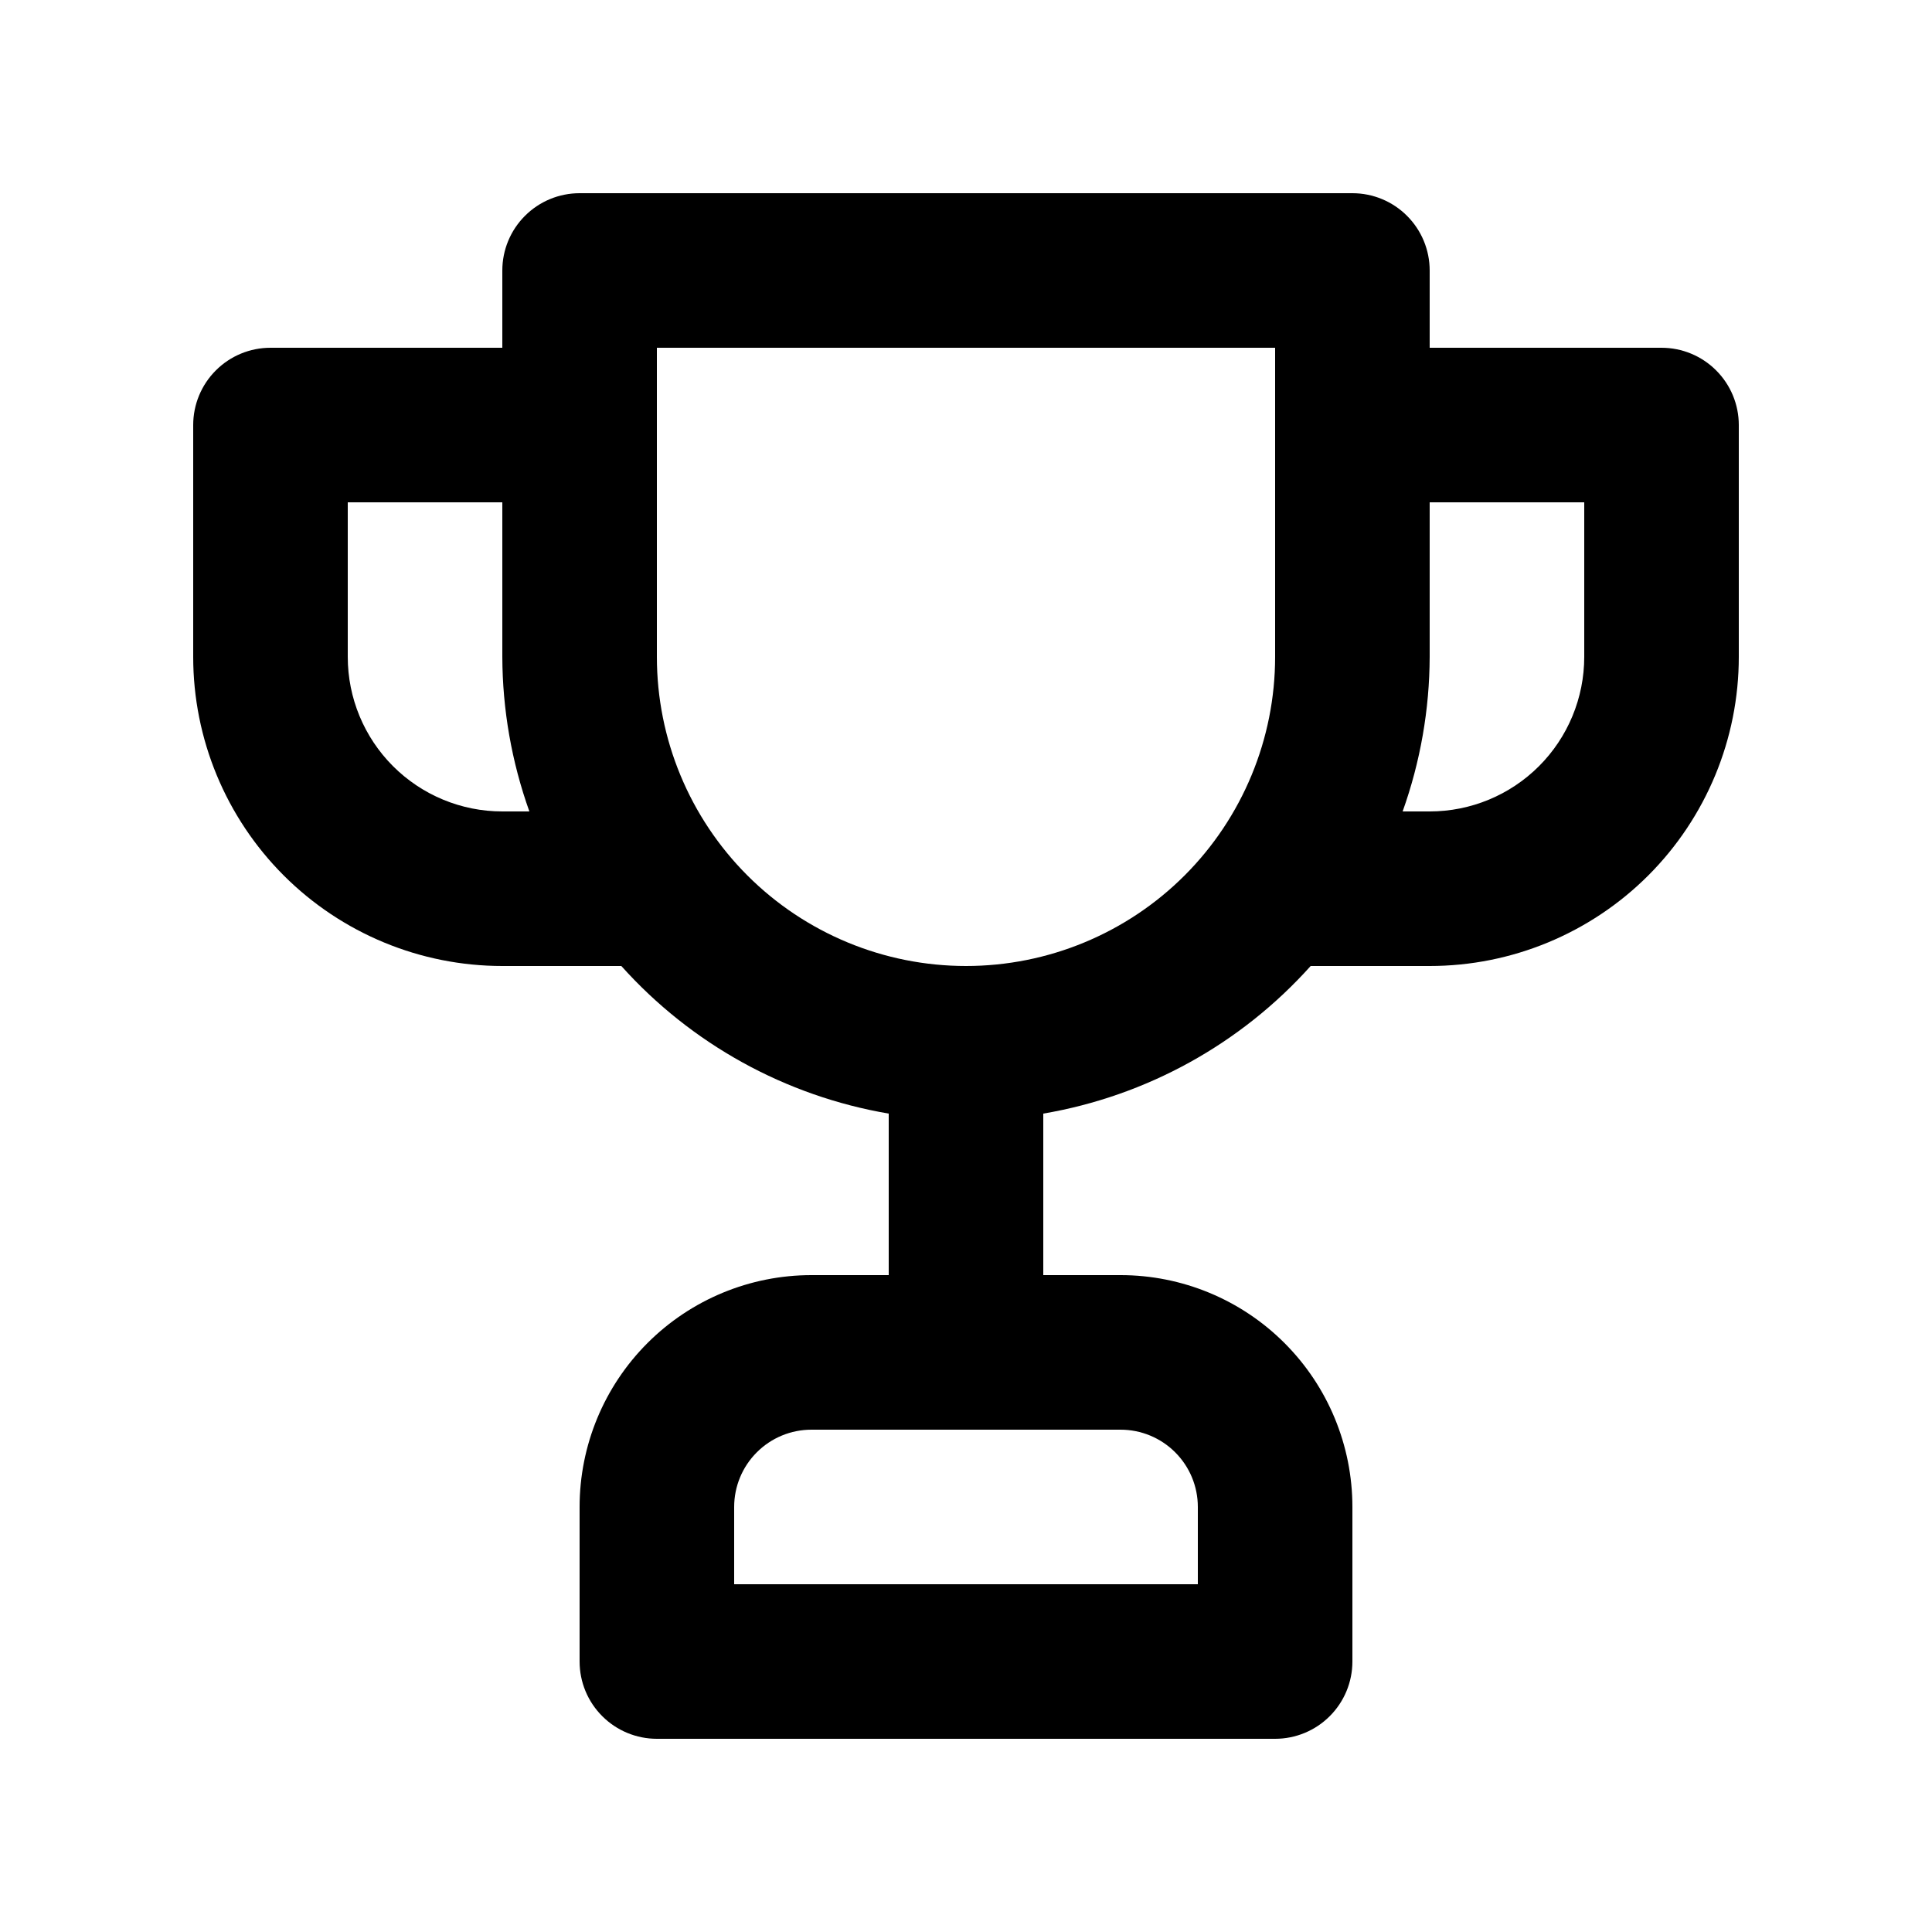 <svg width="100" height="100" viewBox="0 0 100 100" fill="none" xmlns="http://www.w3.org/2000/svg">
<path d="M86 18H74V14C74 12.939 73.579 11.922 72.828 11.172C72.078 10.421 71.061 10 70 10H30C28.939 10 27.922 10.421 27.172 11.172C26.421 11.922 26 12.939 26 14V18H14C12.939 18 11.922 18.421 11.172 19.172C10.421 19.922 10 20.939 10 22V34C10 38.243 11.686 42.313 14.686 45.314C17.687 48.314 21.756 50 26 50H32.16C35.778 54.037 40.656 56.729 46 57.64V66H42C38.817 66 35.765 67.264 33.515 69.515C31.264 71.765 30 74.817 30 78V86C30 87.061 30.421 88.078 31.172 88.828C31.922 89.579 32.939 90 34 90H66C67.061 90 68.078 89.579 68.828 88.828C69.579 88.078 70 87.061 70 86V78C70 74.817 68.736 71.765 66.485 69.515C64.235 67.264 61.183 66 58 66H54V57.64C59.344 56.729 64.222 54.037 67.84 50H74C78.243 50 82.313 48.314 85.314 45.314C88.314 42.313 90 38.243 90 34V22C90 20.939 89.579 19.922 88.828 19.172C88.078 18.421 87.061 18 86 18ZM26 42C23.878 42 21.843 41.157 20.343 39.657C18.843 38.157 18 36.122 18 34V26H26V34C26.009 36.727 26.482 39.432 27.4 42H26ZM58 74C59.061 74 60.078 74.421 60.828 75.172C61.579 75.922 62 76.939 62 78V82H38V78C38 76.939 38.421 75.922 39.172 75.172C39.922 74.421 40.939 74 42 74H58ZM66 34C66 38.243 64.314 42.313 61.314 45.314C58.313 48.314 54.243 50 50 50C45.757 50 41.687 48.314 38.686 45.314C35.686 42.313 34 38.243 34 34V18H66V34ZM82 34C82 36.122 81.157 38.157 79.657 39.657C78.157 41.157 76.122 42 74 42H72.6C73.518 39.432 73.991 36.727 74 34V26H82V34Z" fill="black"/>
</svg>
